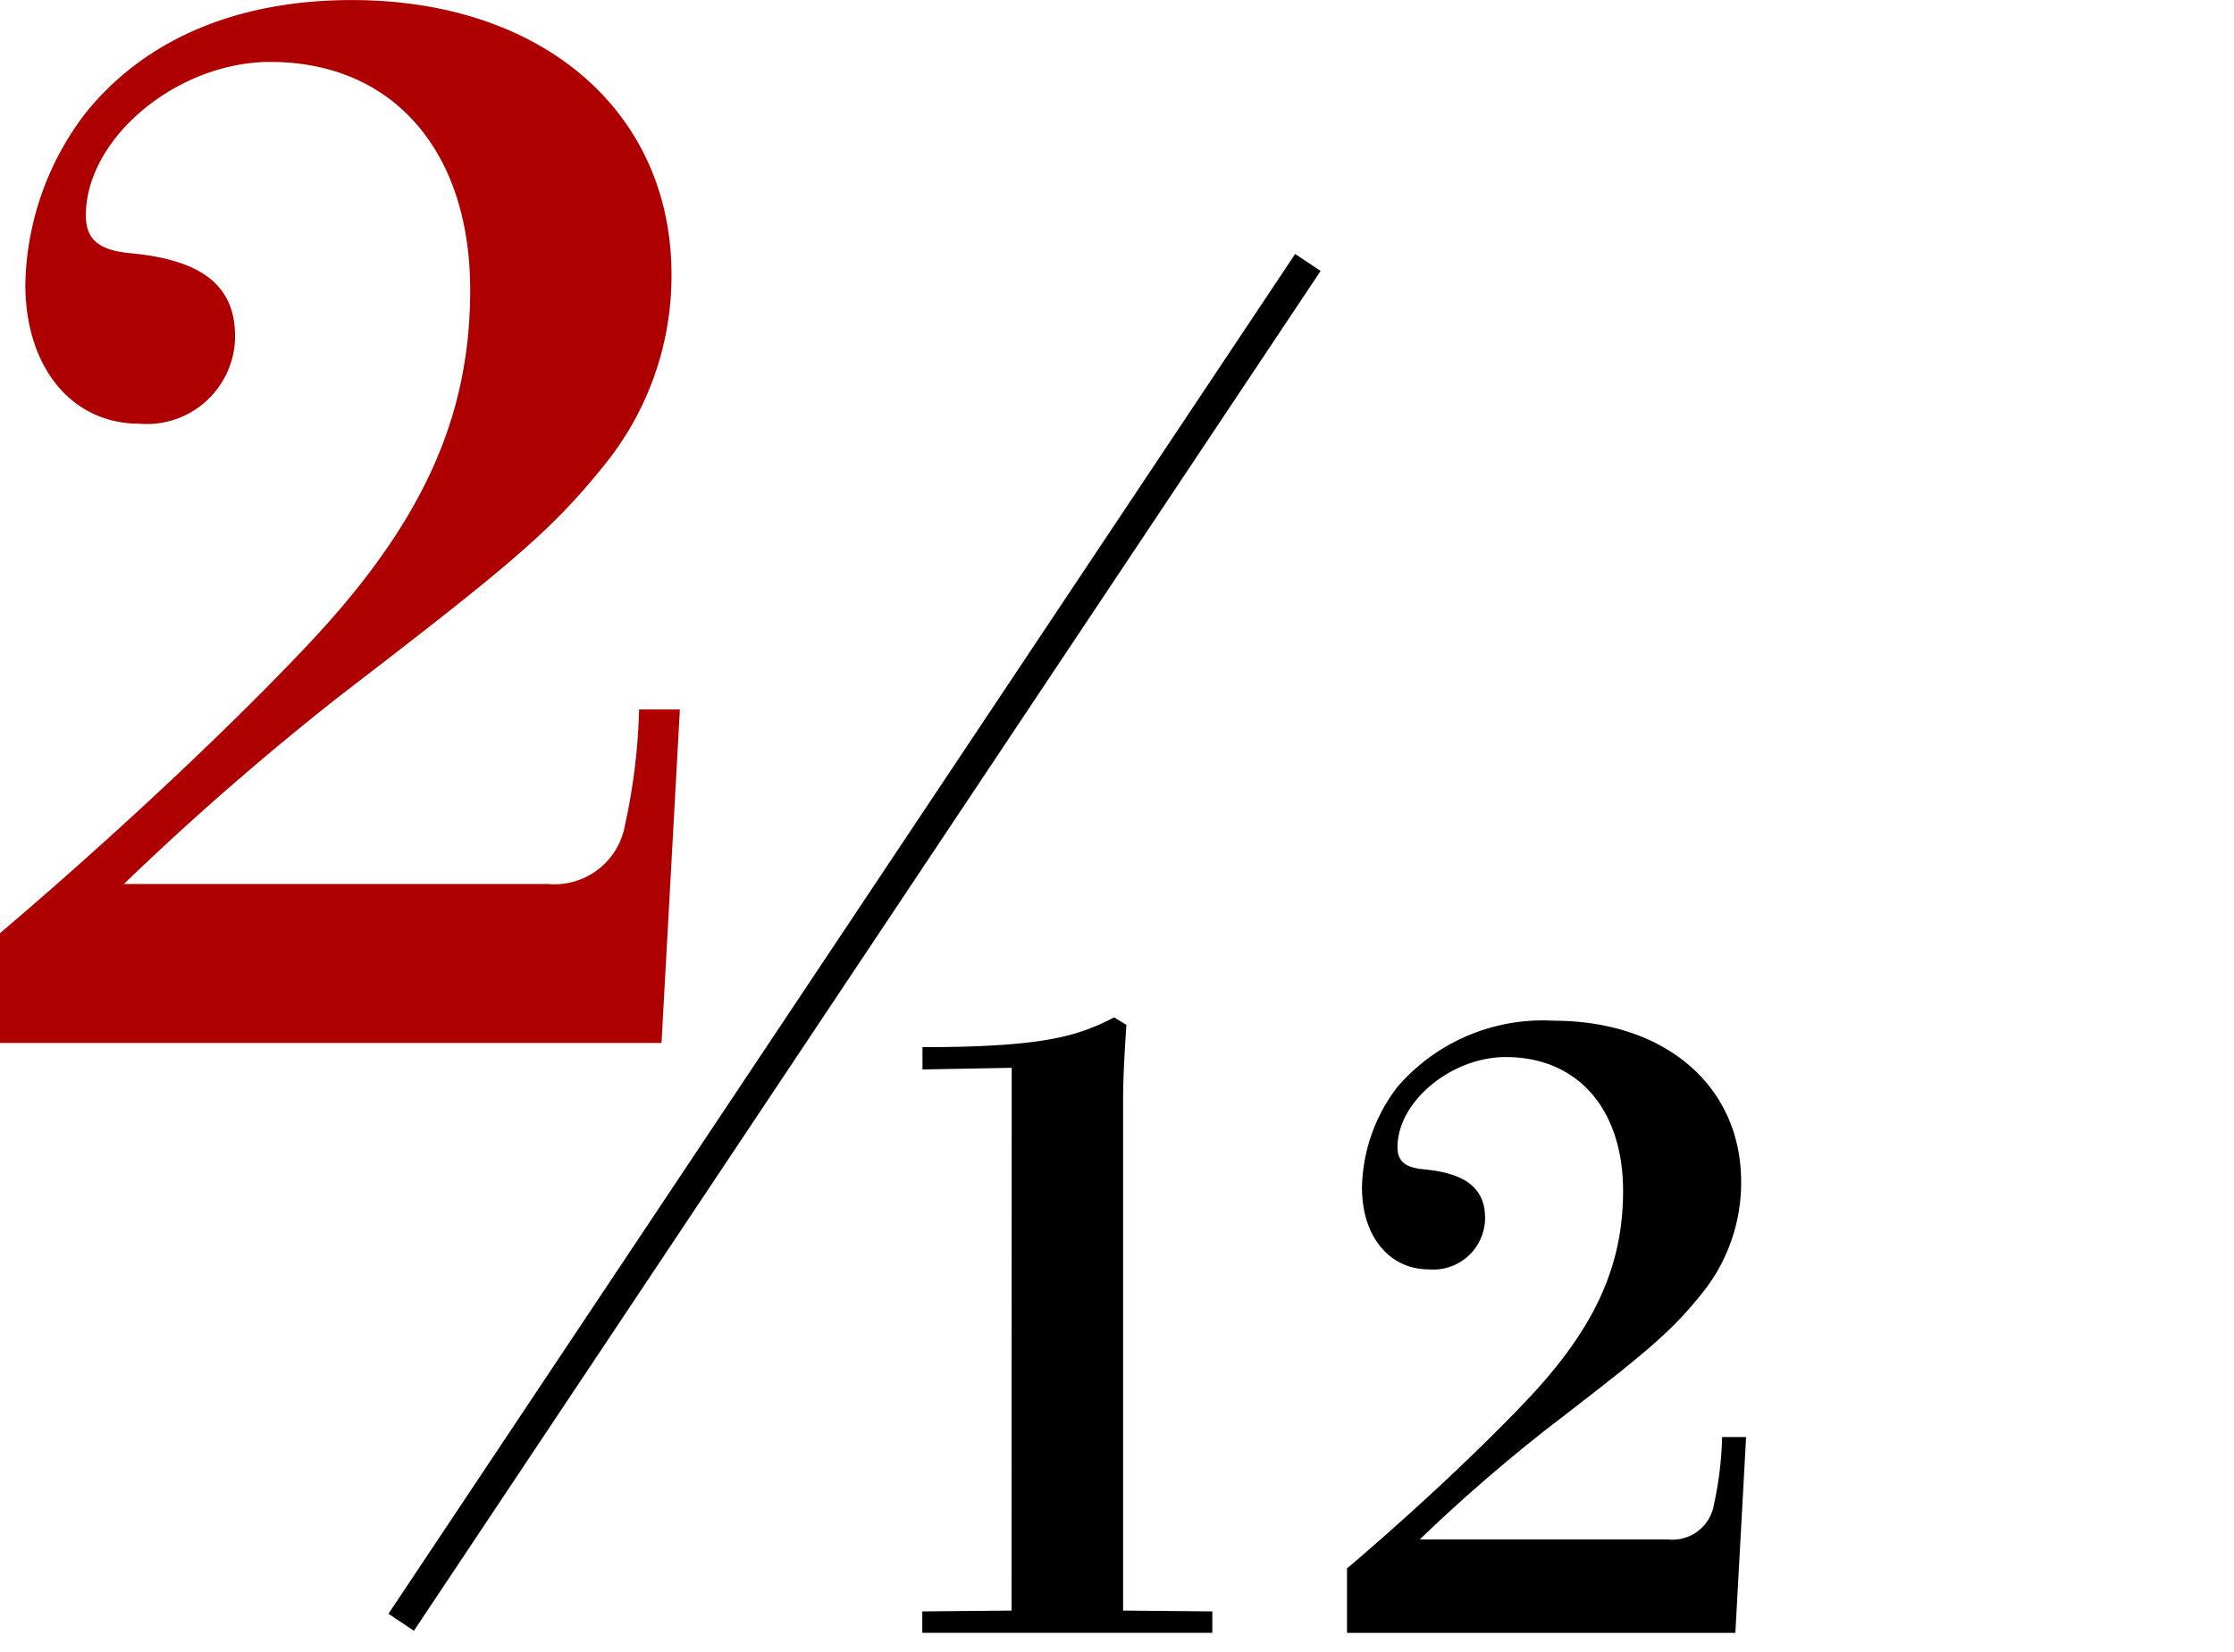 <svg xmlns="http://www.w3.org/2000/svg" xmlns:xlink="http://www.w3.org/1999/xlink" width="73" height="54" viewBox="0 0 73 54">
  <rect x="0" y="0" width="73" height="54" fill="#808080" stroke="none"/>
  <defs>
    <clipPath id="clip-_2-12">
      <rect width="73" height="54"/>
    </clipPath>
  </defs>
  <g id="_2-12" data-name="2-12" clip-path="url(#clip-_2-12)">
    <rect width="73" height="54" fill="#fff"/>
    <g id="_2-12-2" data-name="2-12" transform="translate(-121.509 -23.102)">
      <path id="パス_785" data-name="パス 785" d="M-11.316-.736H10.3l.6-10.9H9.568a19.887,19.887,0,0,1-.46,3.772,2.34,2.34,0,0,1-2.53,1.932H-7.268A93.215,93.215,0,0,1-.184-12.1C5.2-16.238,6.67-17.434,8.372-19.55a9.811,9.811,0,0,0,2.254-6.3c0-5.336-4.232-8.97-10.442-8.97-3.772,0-6.762,1.288-8.694,3.68a9.47,9.47,0,0,0-1.978,5.612c0,2.714,1.518,4.554,3.726,4.554a2.883,2.883,0,0,0,3.128-2.852c0-1.61-1.012-2.484-3.358-2.714C-8.1-26.634-8.51-27-8.51-27.784c0-2.53,2.99-5.014,6.026-5.014,4,0,6.532,2.9,6.532,7.452,0,4.232-1.61,7.728-5.474,11.776-2.53,2.668-6.21,6.118-9.89,9.246Z" transform="translate(132.825 57.924)" fill="#ae0000"/>
      <path id="パス_783" data-name="パス 783" d="M-9.612-1.161l-2.916.027v.7h9.477v-.7l-2.916-.027V-17.82c0-.81.054-1.647.108-2.484l-.4-.243c-1.161.594-2.241.972-6.264.972v.729l2.916-.054ZM1.35-.432H14.04l.351-6.4h-.783a11.673,11.673,0,0,1-.27,2.214,1.373,1.373,0,0,1-1.485,1.134H3.726A54.713,54.713,0,0,1,7.884-7.1c3.159-2.43,4.023-3.132,5.022-4.374a5.759,5.759,0,0,0,1.323-3.7c0-3.132-2.484-5.265-6.129-5.265A6.274,6.274,0,0,0,3-18.279a5.559,5.559,0,0,0-1.161,3.294c0,1.593.891,2.673,2.187,2.673a1.692,1.692,0,0,0,1.836-1.674c0-.945-.594-1.458-1.971-1.593C3.24-15.633,3-15.849,3-16.308c0-1.485,1.755-2.943,3.537-2.943,2.349,0,3.834,1.7,3.834,4.374,0,2.484-.945,4.536-3.213,6.912C5.67-6.4,3.51-4.374,1.35-2.538Z" transform="translate(164.175 76.9)"/>
      <path id="パス_784" data-name="パス 784" d="M29.628,0,0,44.442" transform="translate(134.618 31.68)" fill="none" stroke="#000" stroke-width="1"/>
    </g>
  </g>
</svg>
